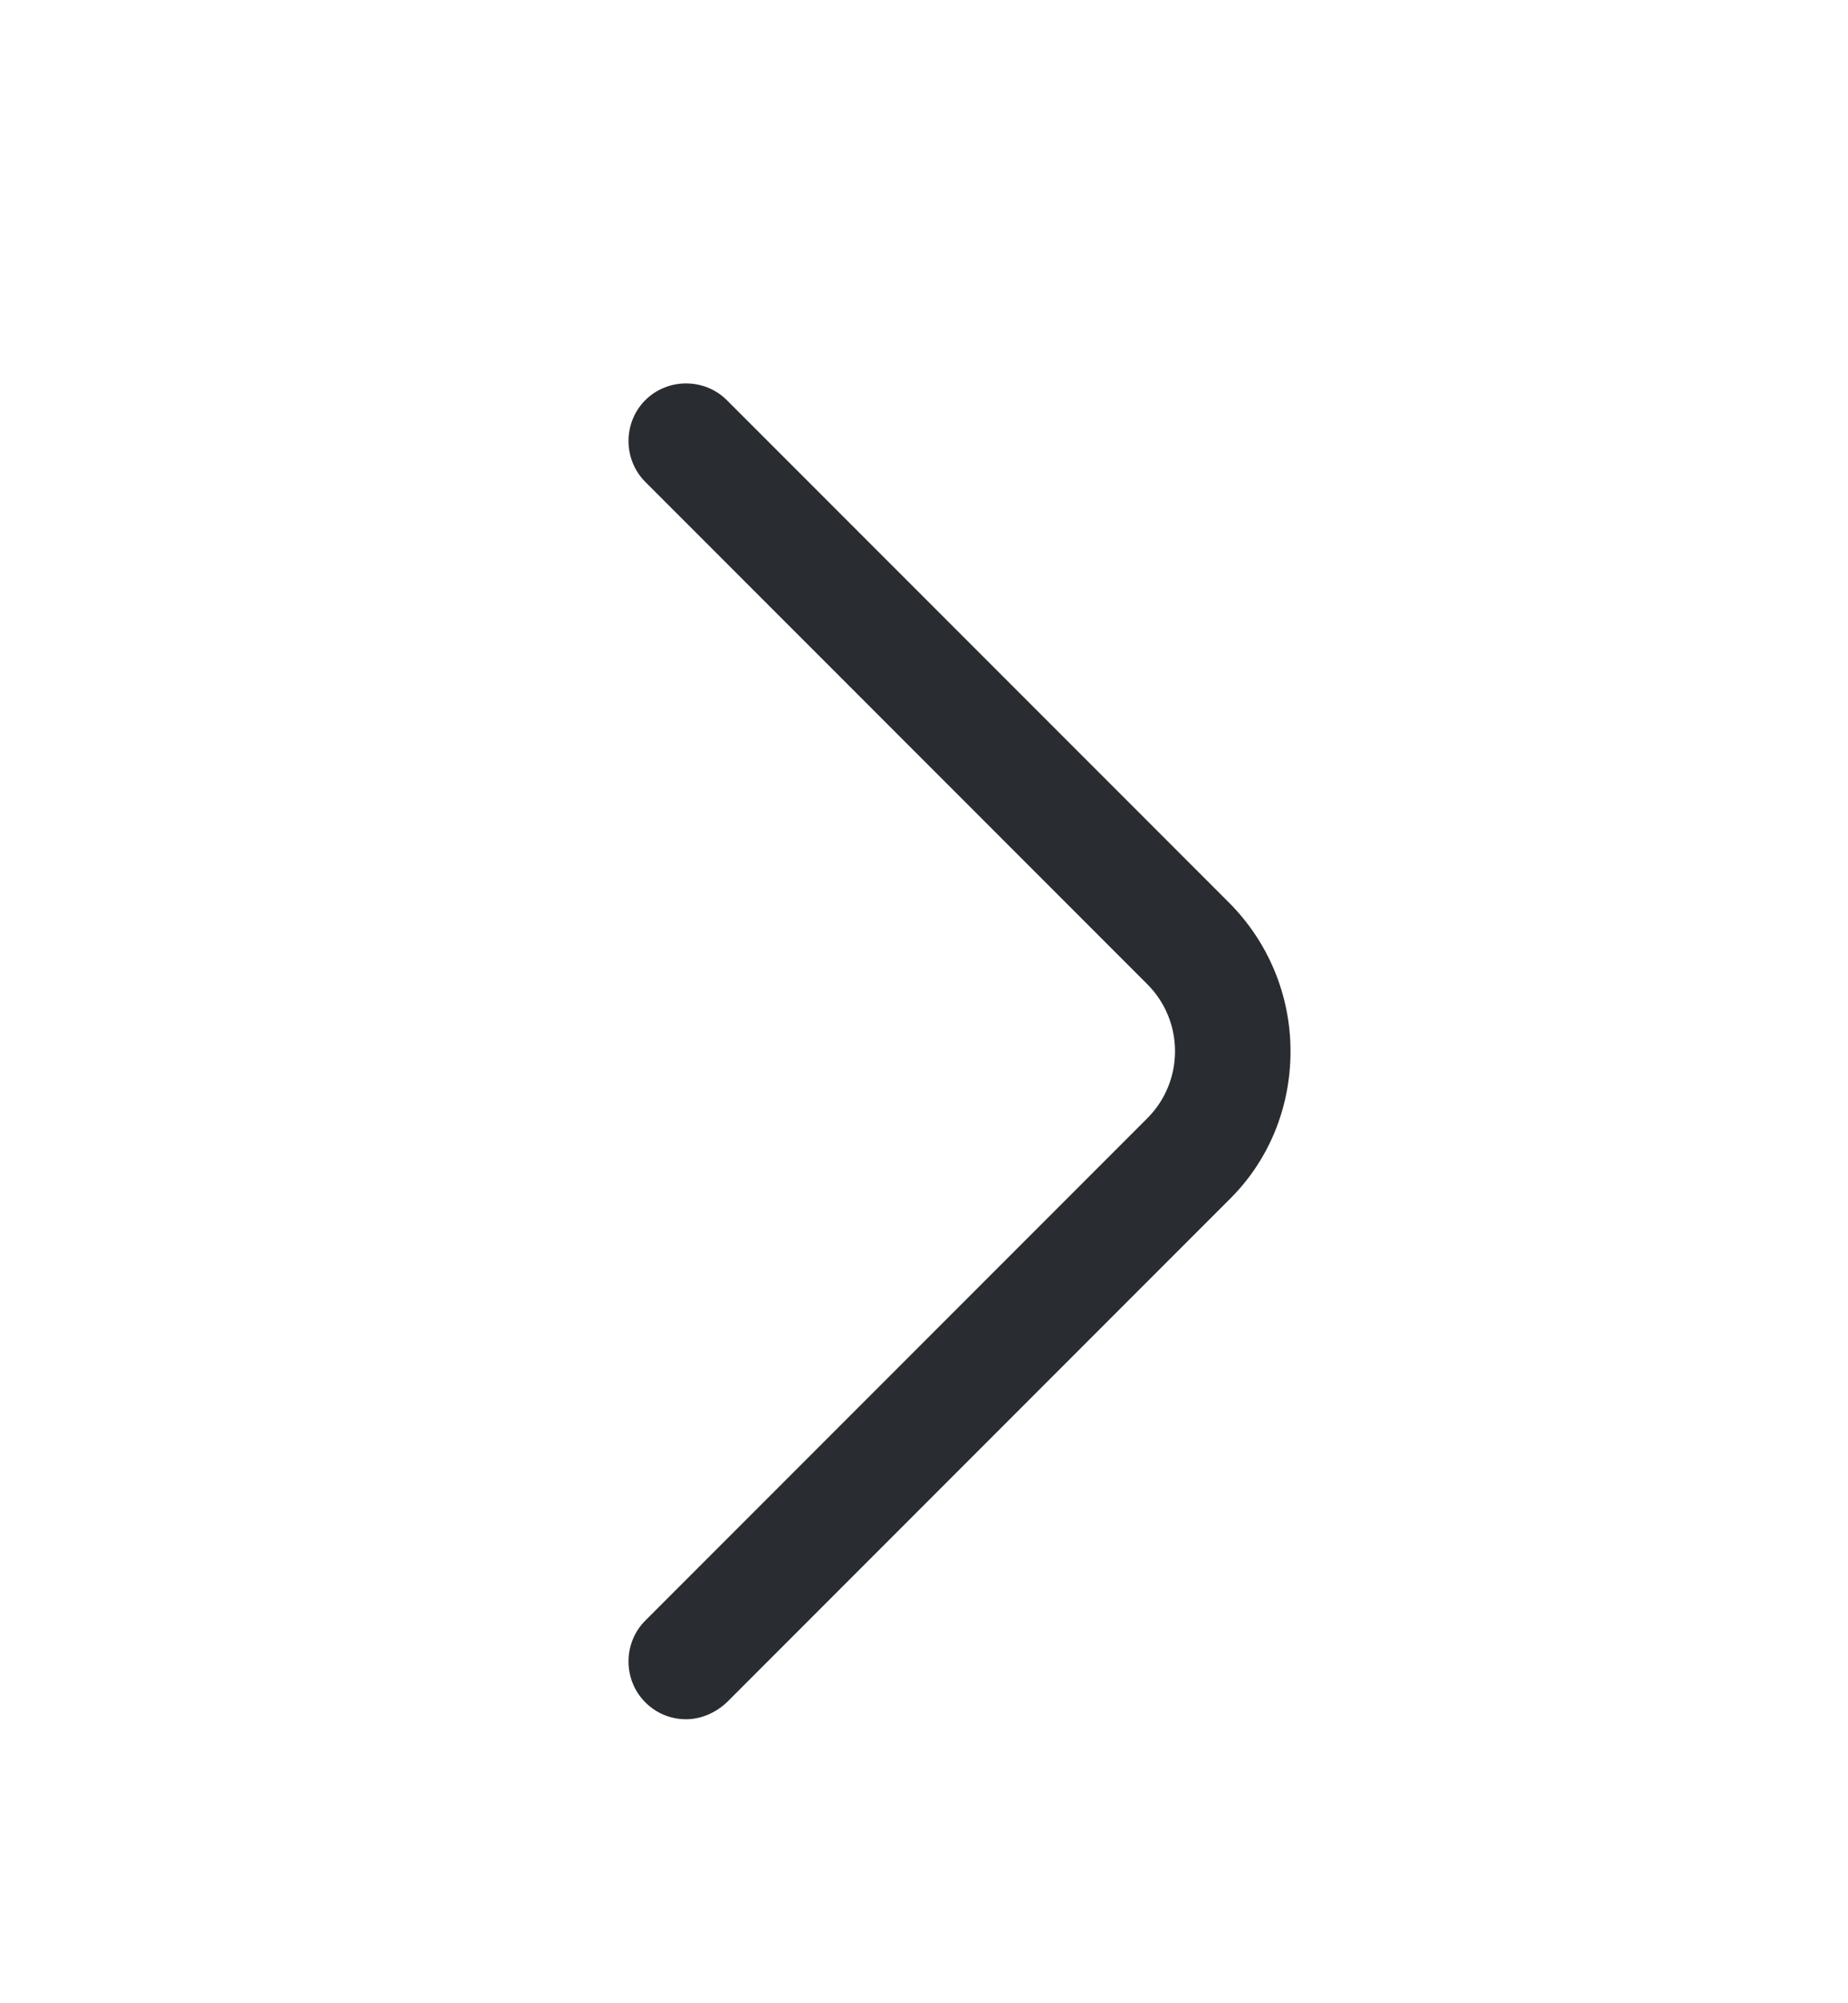 <svg width="12" height="13" viewBox="0 0 12 13" fill="none" xmlns="http://www.w3.org/2000/svg">
<path d="M4.455 11.157C4.36 11.157 4.265 11.122 4.19 11.047C4.045 10.902 4.045 10.662 4.19 10.517L7.45 7.257C7.69 7.017 7.69 6.627 7.45 6.387L4.19 3.127C4.045 2.982 4.045 2.742 4.19 2.597C4.335 2.452 4.575 2.452 4.72 2.597L7.98 5.857C8.235 6.112 8.38 6.457 8.38 6.822C8.38 7.187 8.24 7.532 7.98 7.787L4.72 11.047C4.645 11.117 4.55 11.157 4.455 11.157Z" fill="#292D32"/>
</svg>
